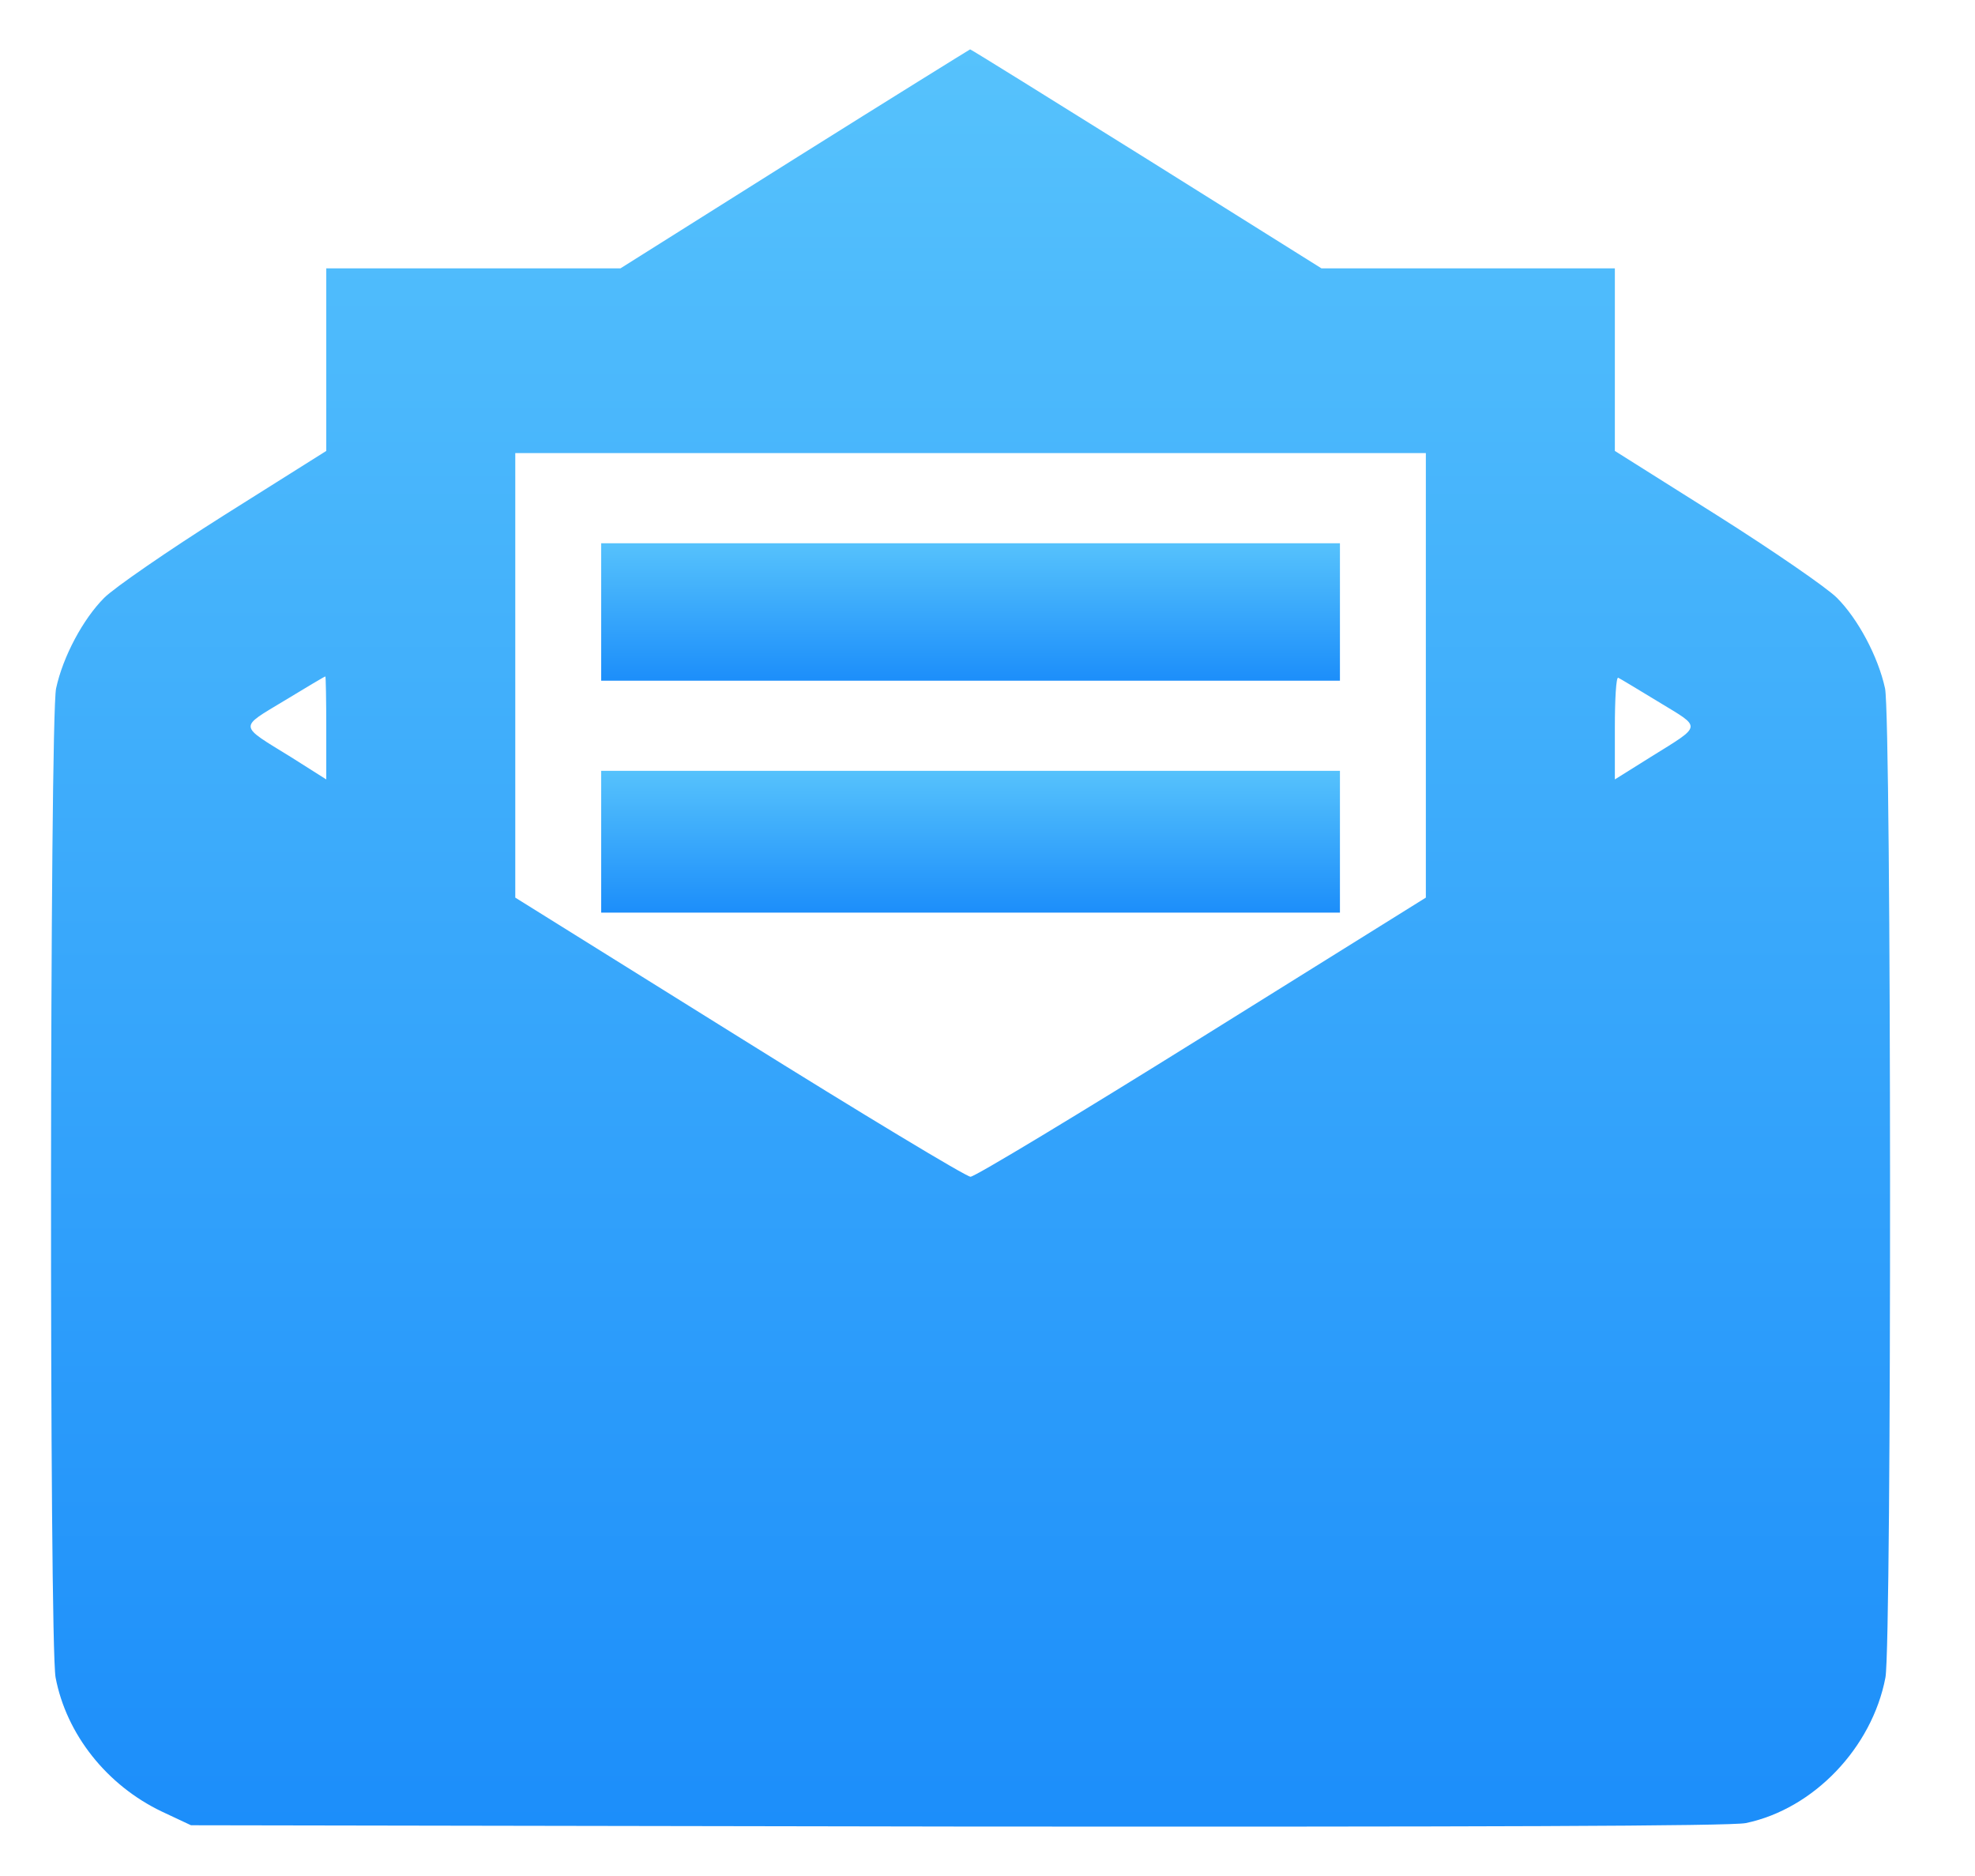 <svg xmlns="http://www.w3.org/2000/svg" width="20" height="19" viewBox="0 0 20 19" fill="none"><path d="M8.045 1.609L6.283 2.718H4.796H3.304V3.64V4.567L2.268 5.219C1.703 5.576 1.155 5.954 1.055 6.055C0.842 6.268 0.637 6.65 0.568 6.972C0.503 7.277 0.498 16.646 0.563 16.99C0.672 17.564 1.081 18.081 1.638 18.347L1.934 18.486L9.698 18.499C14.991 18.503 17.532 18.495 17.679 18.464C18.367 18.321 18.958 17.699 19.093 16.99C19.158 16.646 19.154 7.277 19.089 6.972C19.019 6.65 18.815 6.268 18.602 6.055C18.502 5.954 17.953 5.576 17.388 5.219L16.353 4.567V3.64V2.718H14.865H13.382L11.612 1.609C10.637 1 9.833 0.5 9.824 0.5C9.815 0.504 9.015 1 8.045 1.609ZM14.439 6.837V9.091L12.173 10.504C10.924 11.283 9.872 11.918 9.828 11.918C9.785 11.918 8.732 11.283 7.484 10.504L5.218 9.091V6.837V4.589H9.828H14.439V6.837ZM3.304 7.372V7.894L2.947 7.668C2.412 7.338 2.416 7.377 2.877 7.098C3.099 6.964 3.286 6.851 3.295 6.851C3.299 6.851 3.304 7.085 3.304 7.372ZM16.801 7.112C17.236 7.377 17.244 7.338 16.714 7.668L16.353 7.894V7.368C16.353 7.081 16.366 6.855 16.387 6.864C16.405 6.872 16.592 6.985 16.801 7.112Z" fill="url(#paint0_linear_5414_10407)"></path><path d="M6.088 6.198V6.894H9.829H13.569V6.198V5.502H9.829H6.088V6.198Z" fill="url(#paint1_linear_5414_10407)"></path><path d="M6.088 8.525V9.243H9.829H13.569V8.525V7.807H9.829H6.088V8.525Z" fill="url(#paint2_linear_5414_10407)"></path><defs><linearGradient id="paint0_linear_5414_10407" x1="9.828" y1="18.5" x2="9.828" y2="0.5" gradientUnits="userSpaceOnUse"><stop stop-color="#1C8EFA"></stop><stop offset="1" stop-color="#56C2FC"></stop></linearGradient><linearGradient id="paint1_linear_5414_10407" x1="9.829" y1="6.894" x2="9.829" y2="5.502" gradientUnits="userSpaceOnUse"><stop stop-color="#1C8EFA"></stop><stop offset="1" stop-color="#56C2FC"></stop></linearGradient><linearGradient id="paint2_linear_5414_10407" x1="9.829" y1="9.243" x2="9.829" y2="7.807" gradientUnits="userSpaceOnUse"><stop stop-color="#1C8EFA"></stop><stop offset="1" stop-color="#56C2FC"></stop></linearGradient></defs></svg>